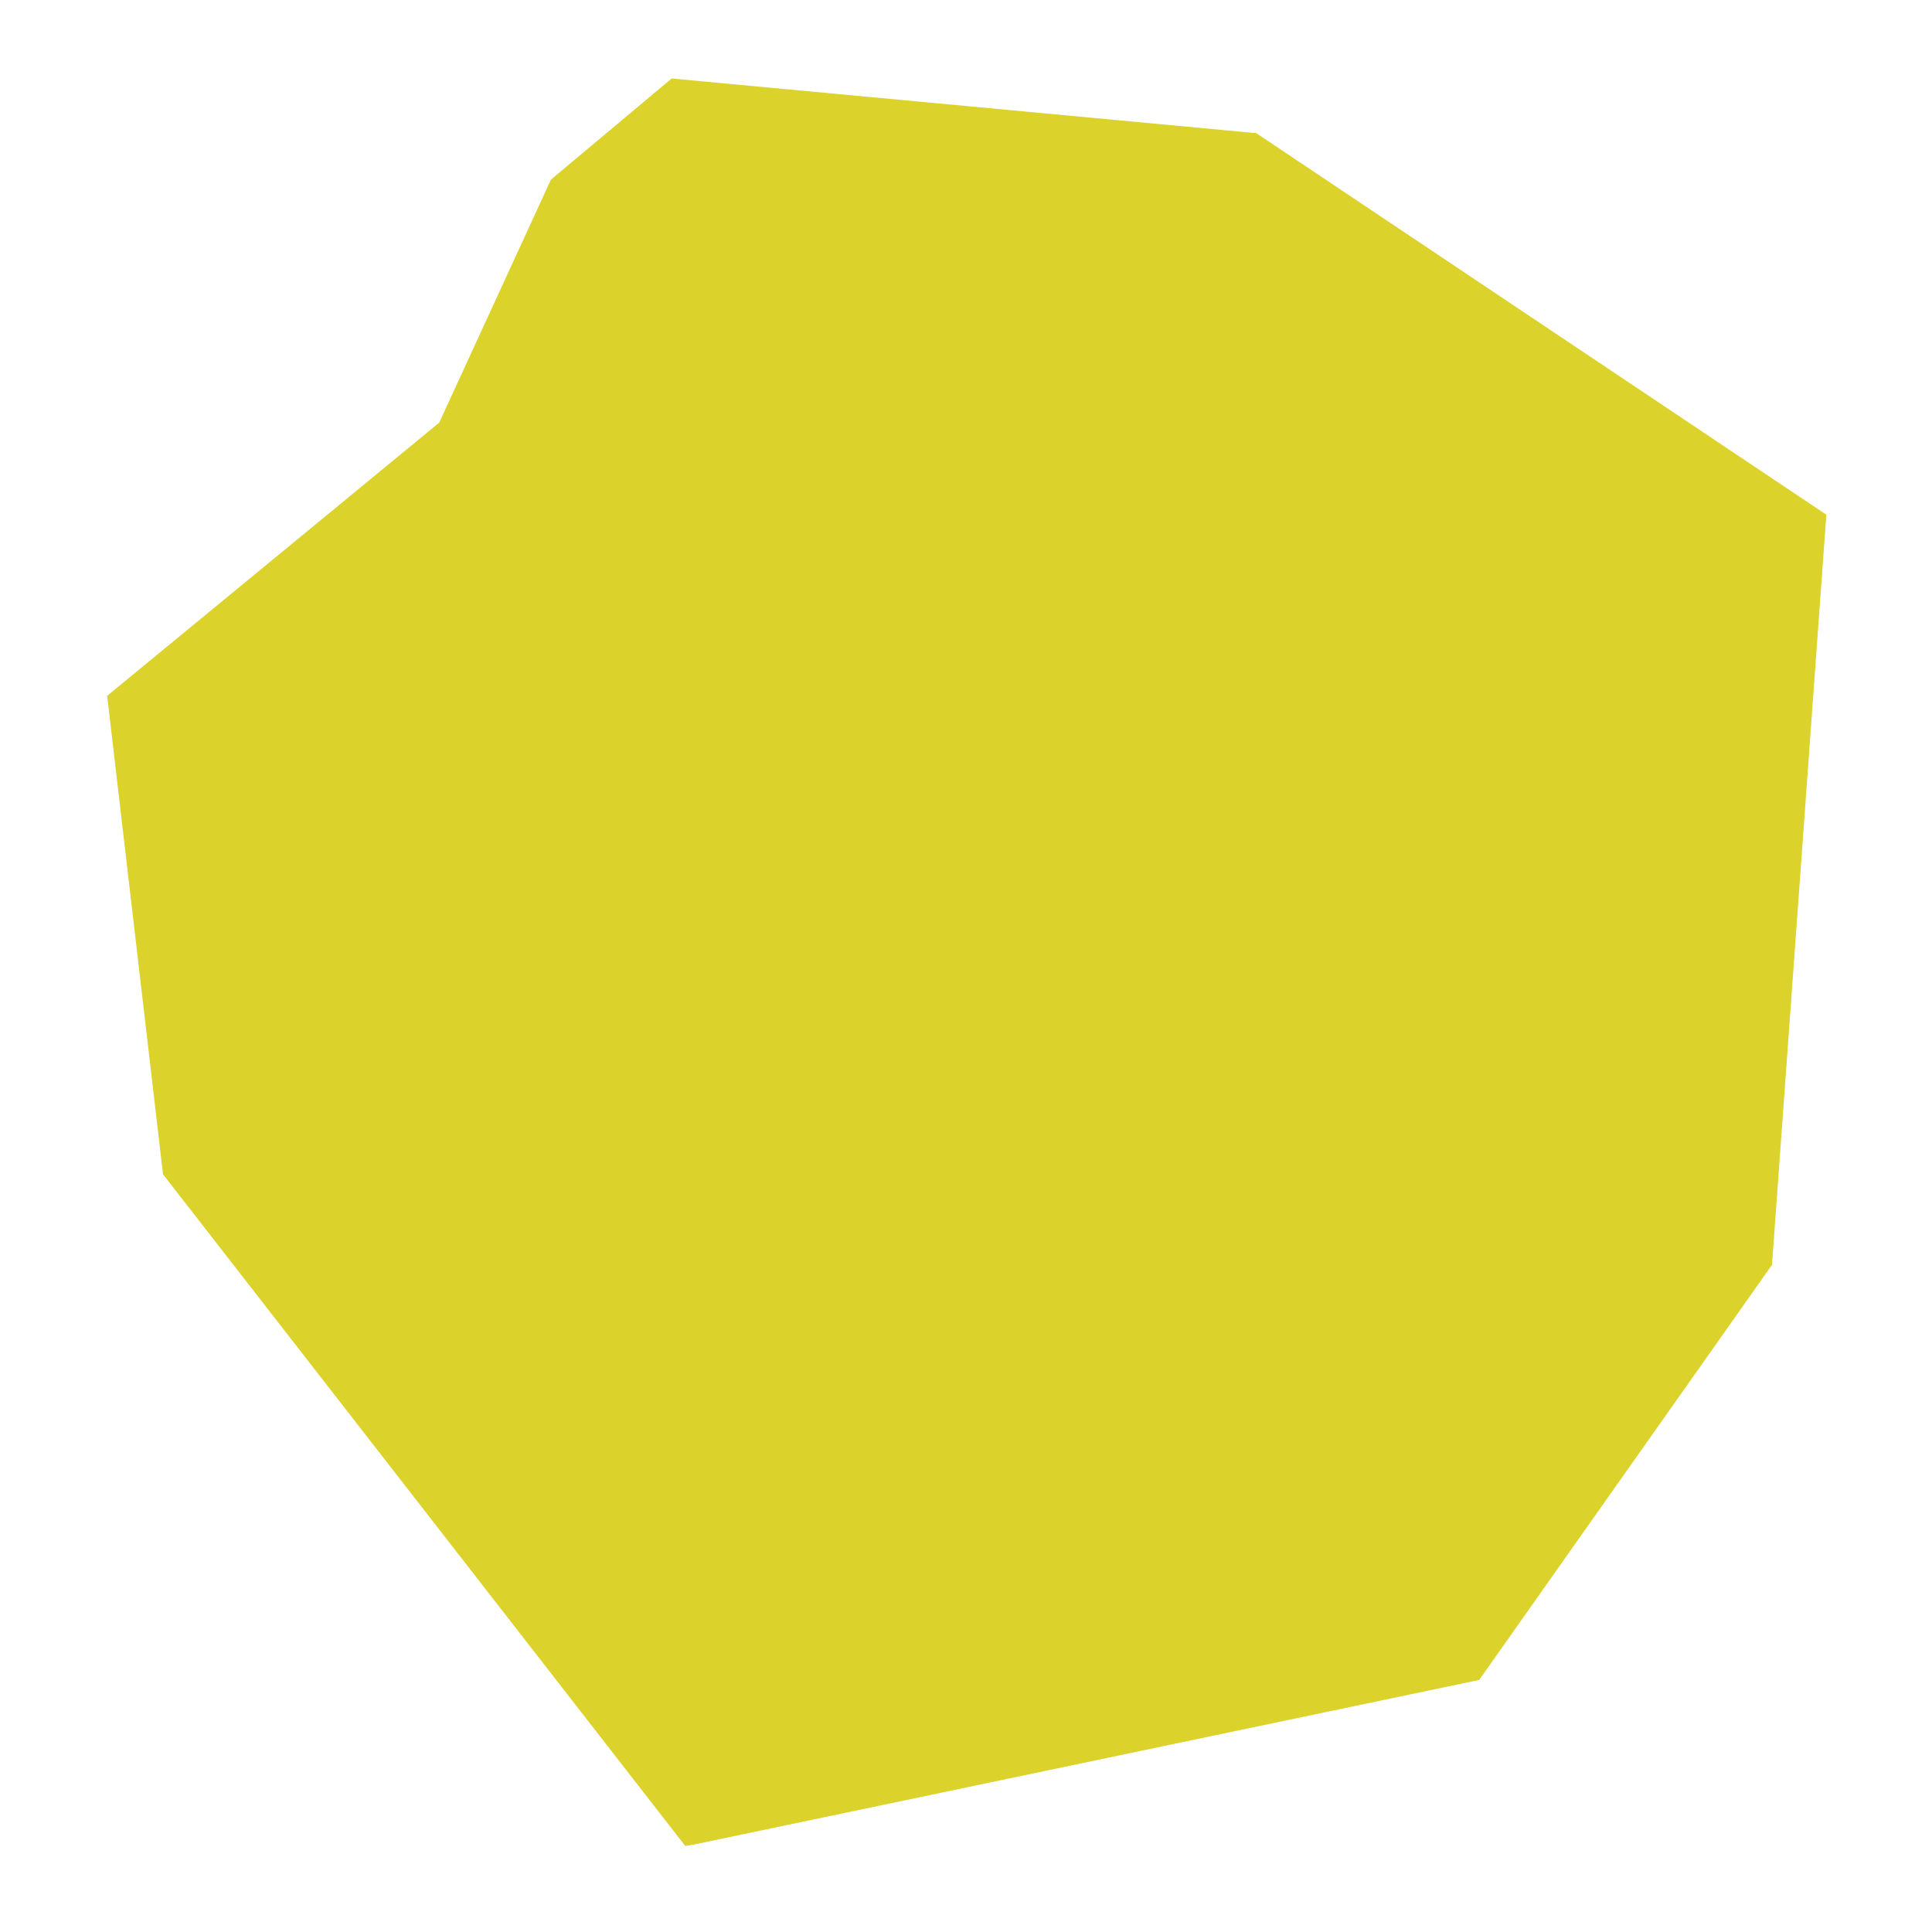 <?xml version="1.0" encoding="utf-8"?>
<!-- Generator: Adobe Illustrator 23.0.6, SVG Export Plug-In . SVG Version: 6.00 Build 0)  -->
<svg version="1.1" baseProfile="tiny" id="Layer_1" xmlns="http://www.w3.org/2000/svg" xmlns:xlink="http://www.w3.org/1999/xlink"
	 x="0px" y="0px" viewBox="0 0 128 128" xml:space="preserve">
<path id="Rock_Type_4_" fill="#DBD32C" d="M83.2,8.8l-0.2,0L44.5,5.2l-8,6.7L29.1,28L7.1,46.1l3.7,31.7l34.6,44.5l0.6-0.1L98,111.3
	l19.4-27.5l3.6-49.7L83.2,8.8z"/>
</svg>

